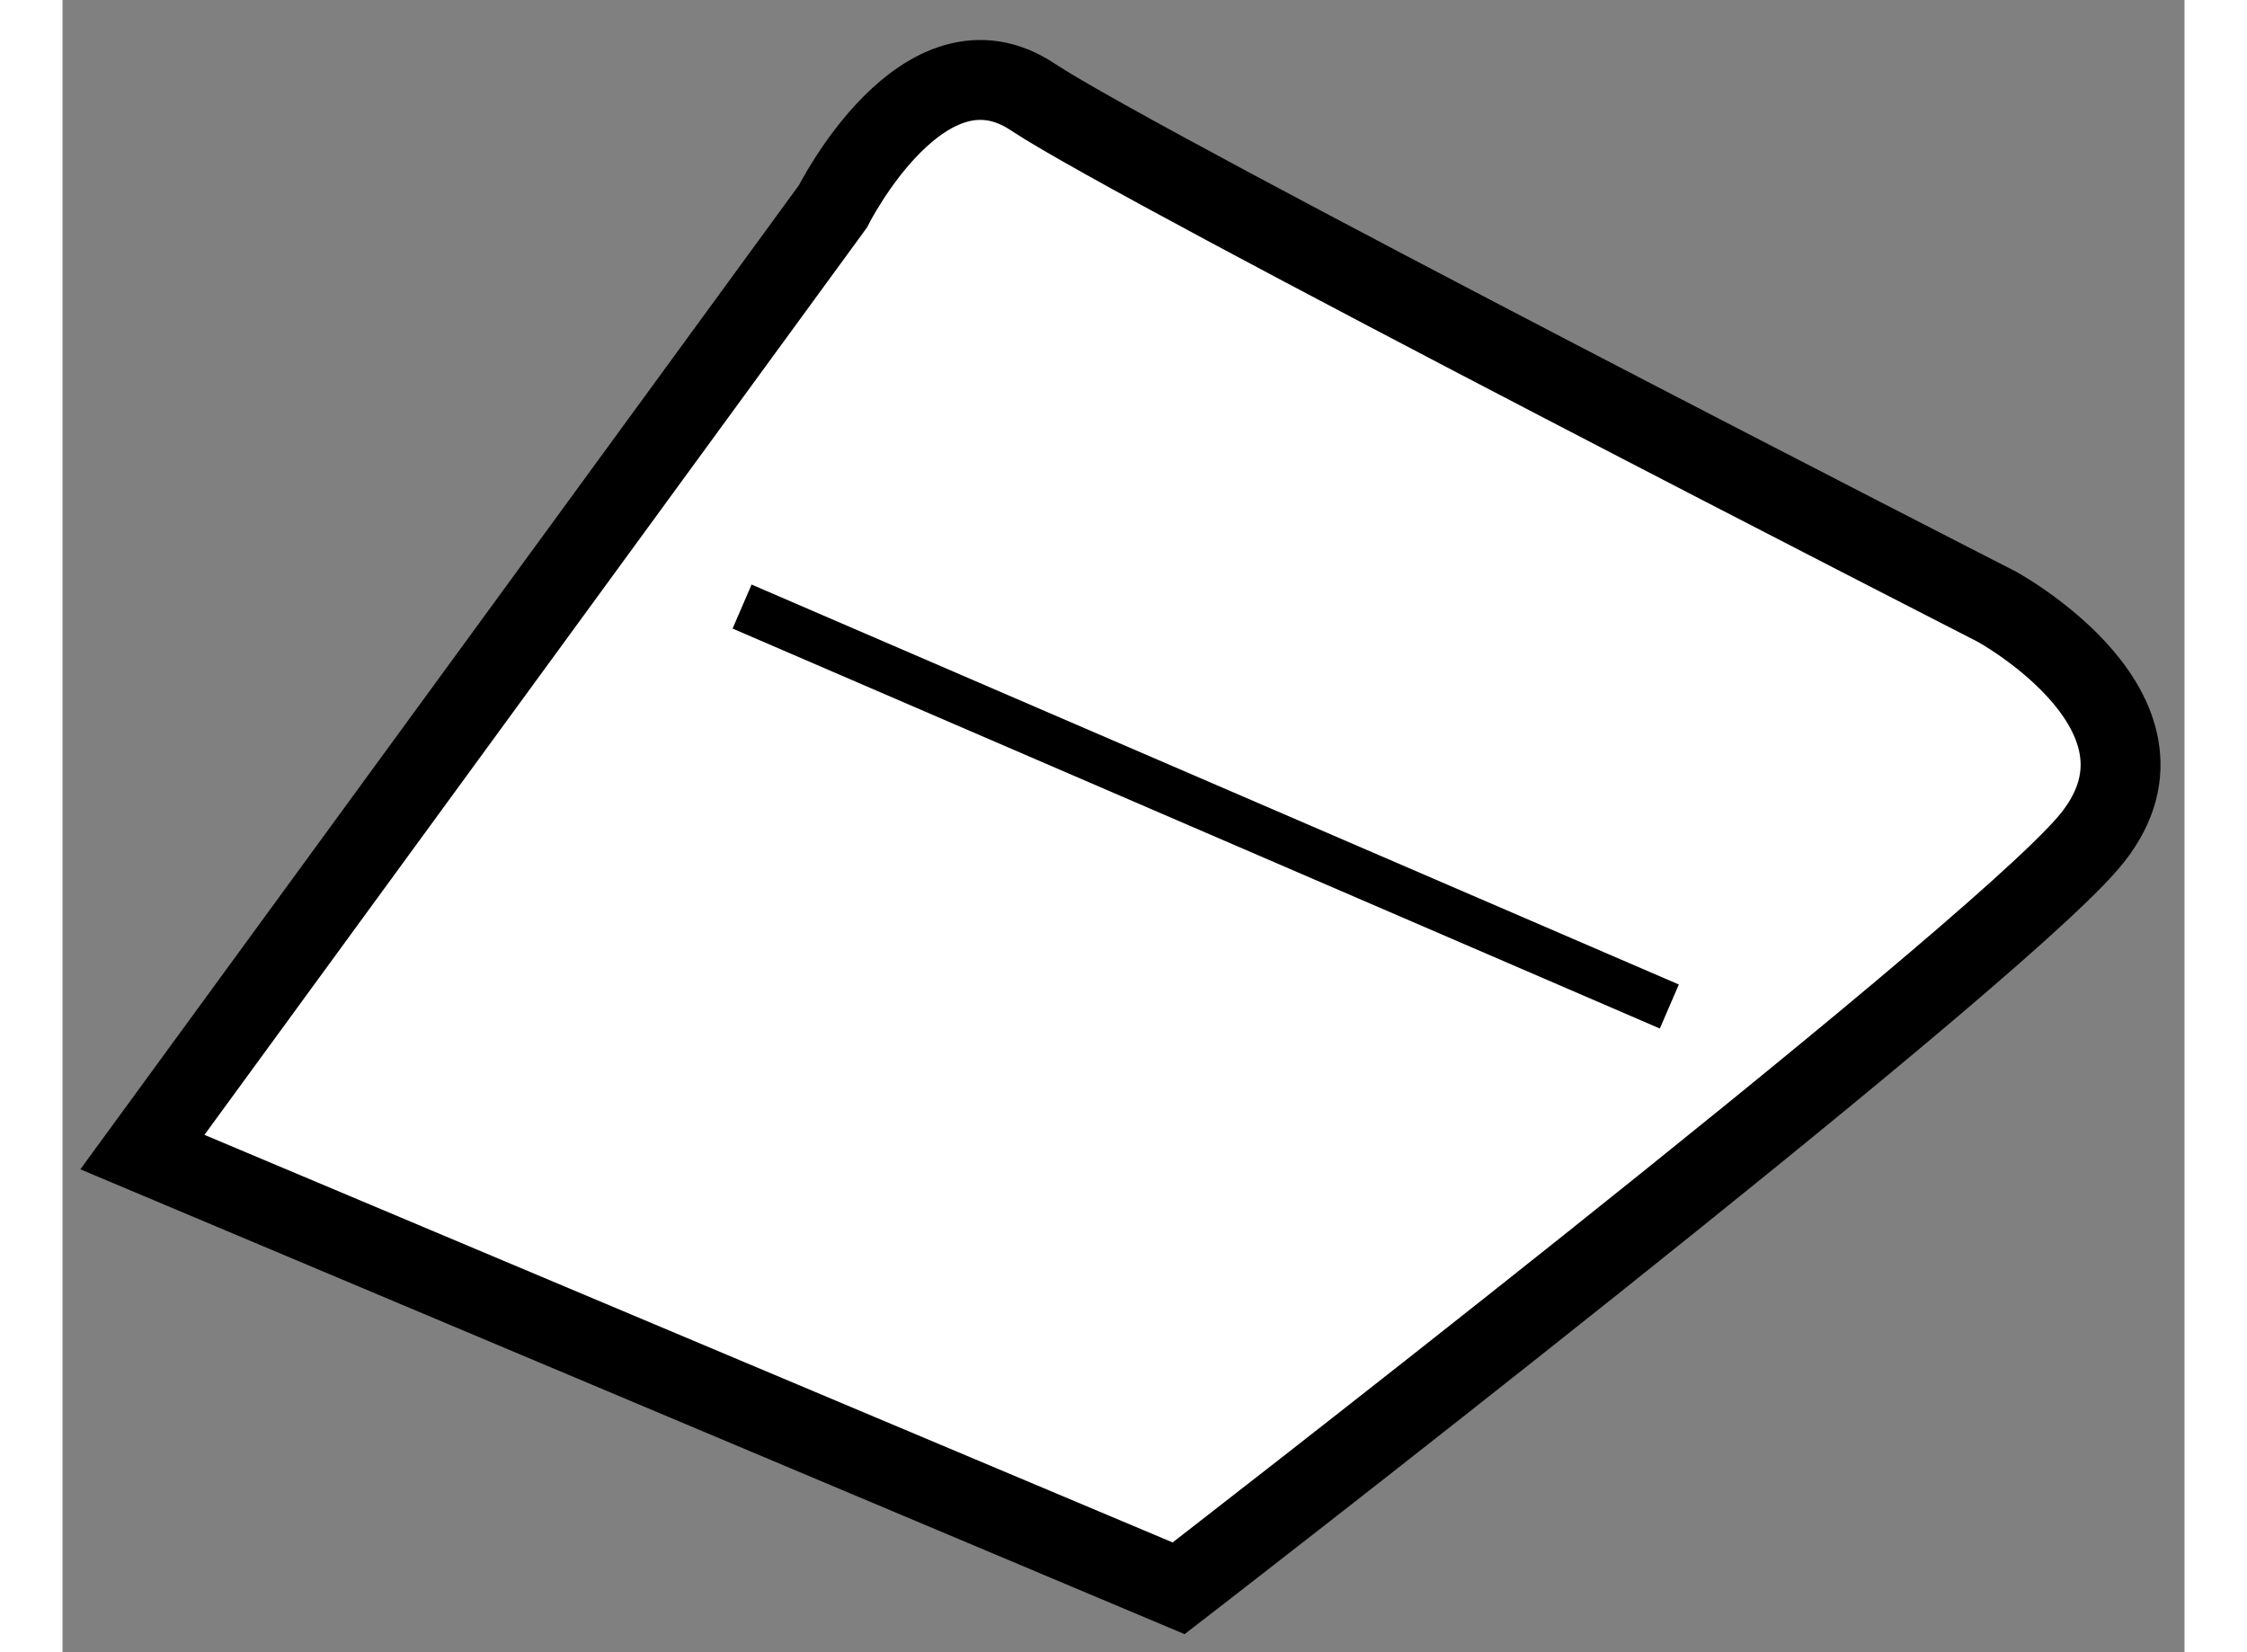 <?xml version="1.0" encoding="utf-8"?>
<!-- Generator: Adobe Illustrator 15.1.0, SVG Export Plug-In . SVG Version: 6.00 Build 0)  -->
<!DOCTYPE svg PUBLIC "-//W3C//DTD SVG 1.1//EN" "http://www.w3.org/Graphics/SVG/1.1/DTD/svg11.dtd">
<svg version="1.1" xmlns="http://www.w3.org/2000/svg" xmlns:xlink="http://www.w3.org/1999/xlink" x="0px" y="0px" width="244.8px"
	 height="180px" viewBox="202.932 124.744 13.28 10.34" enable-background="new 0 0 244.8 180" xml:space="preserve">
	
<rect x="202.932" y="124.744" width="13.28" height="10.34" fill="#808080" stroke="none"/>
	
<g><path fill="#FFFFFF" stroke="#000000" stroke-width="0.5" d="M209.917,134.684l-6.485-2.73l4.322-5.919
				c0,0,0.569-1.139,1.252-0.683c0.684,0.454,6.03,3.188,6.03,3.188s1.255,0.683,0.573,1.479
				C214.926,130.815,209.917,134.684,209.917,134.684z"></path><line fill="none" stroke="#000000" stroke-width="0.3" x1="207.185" y1="128.54" x2="212.988" y2="131.043"></line></g>


</svg>